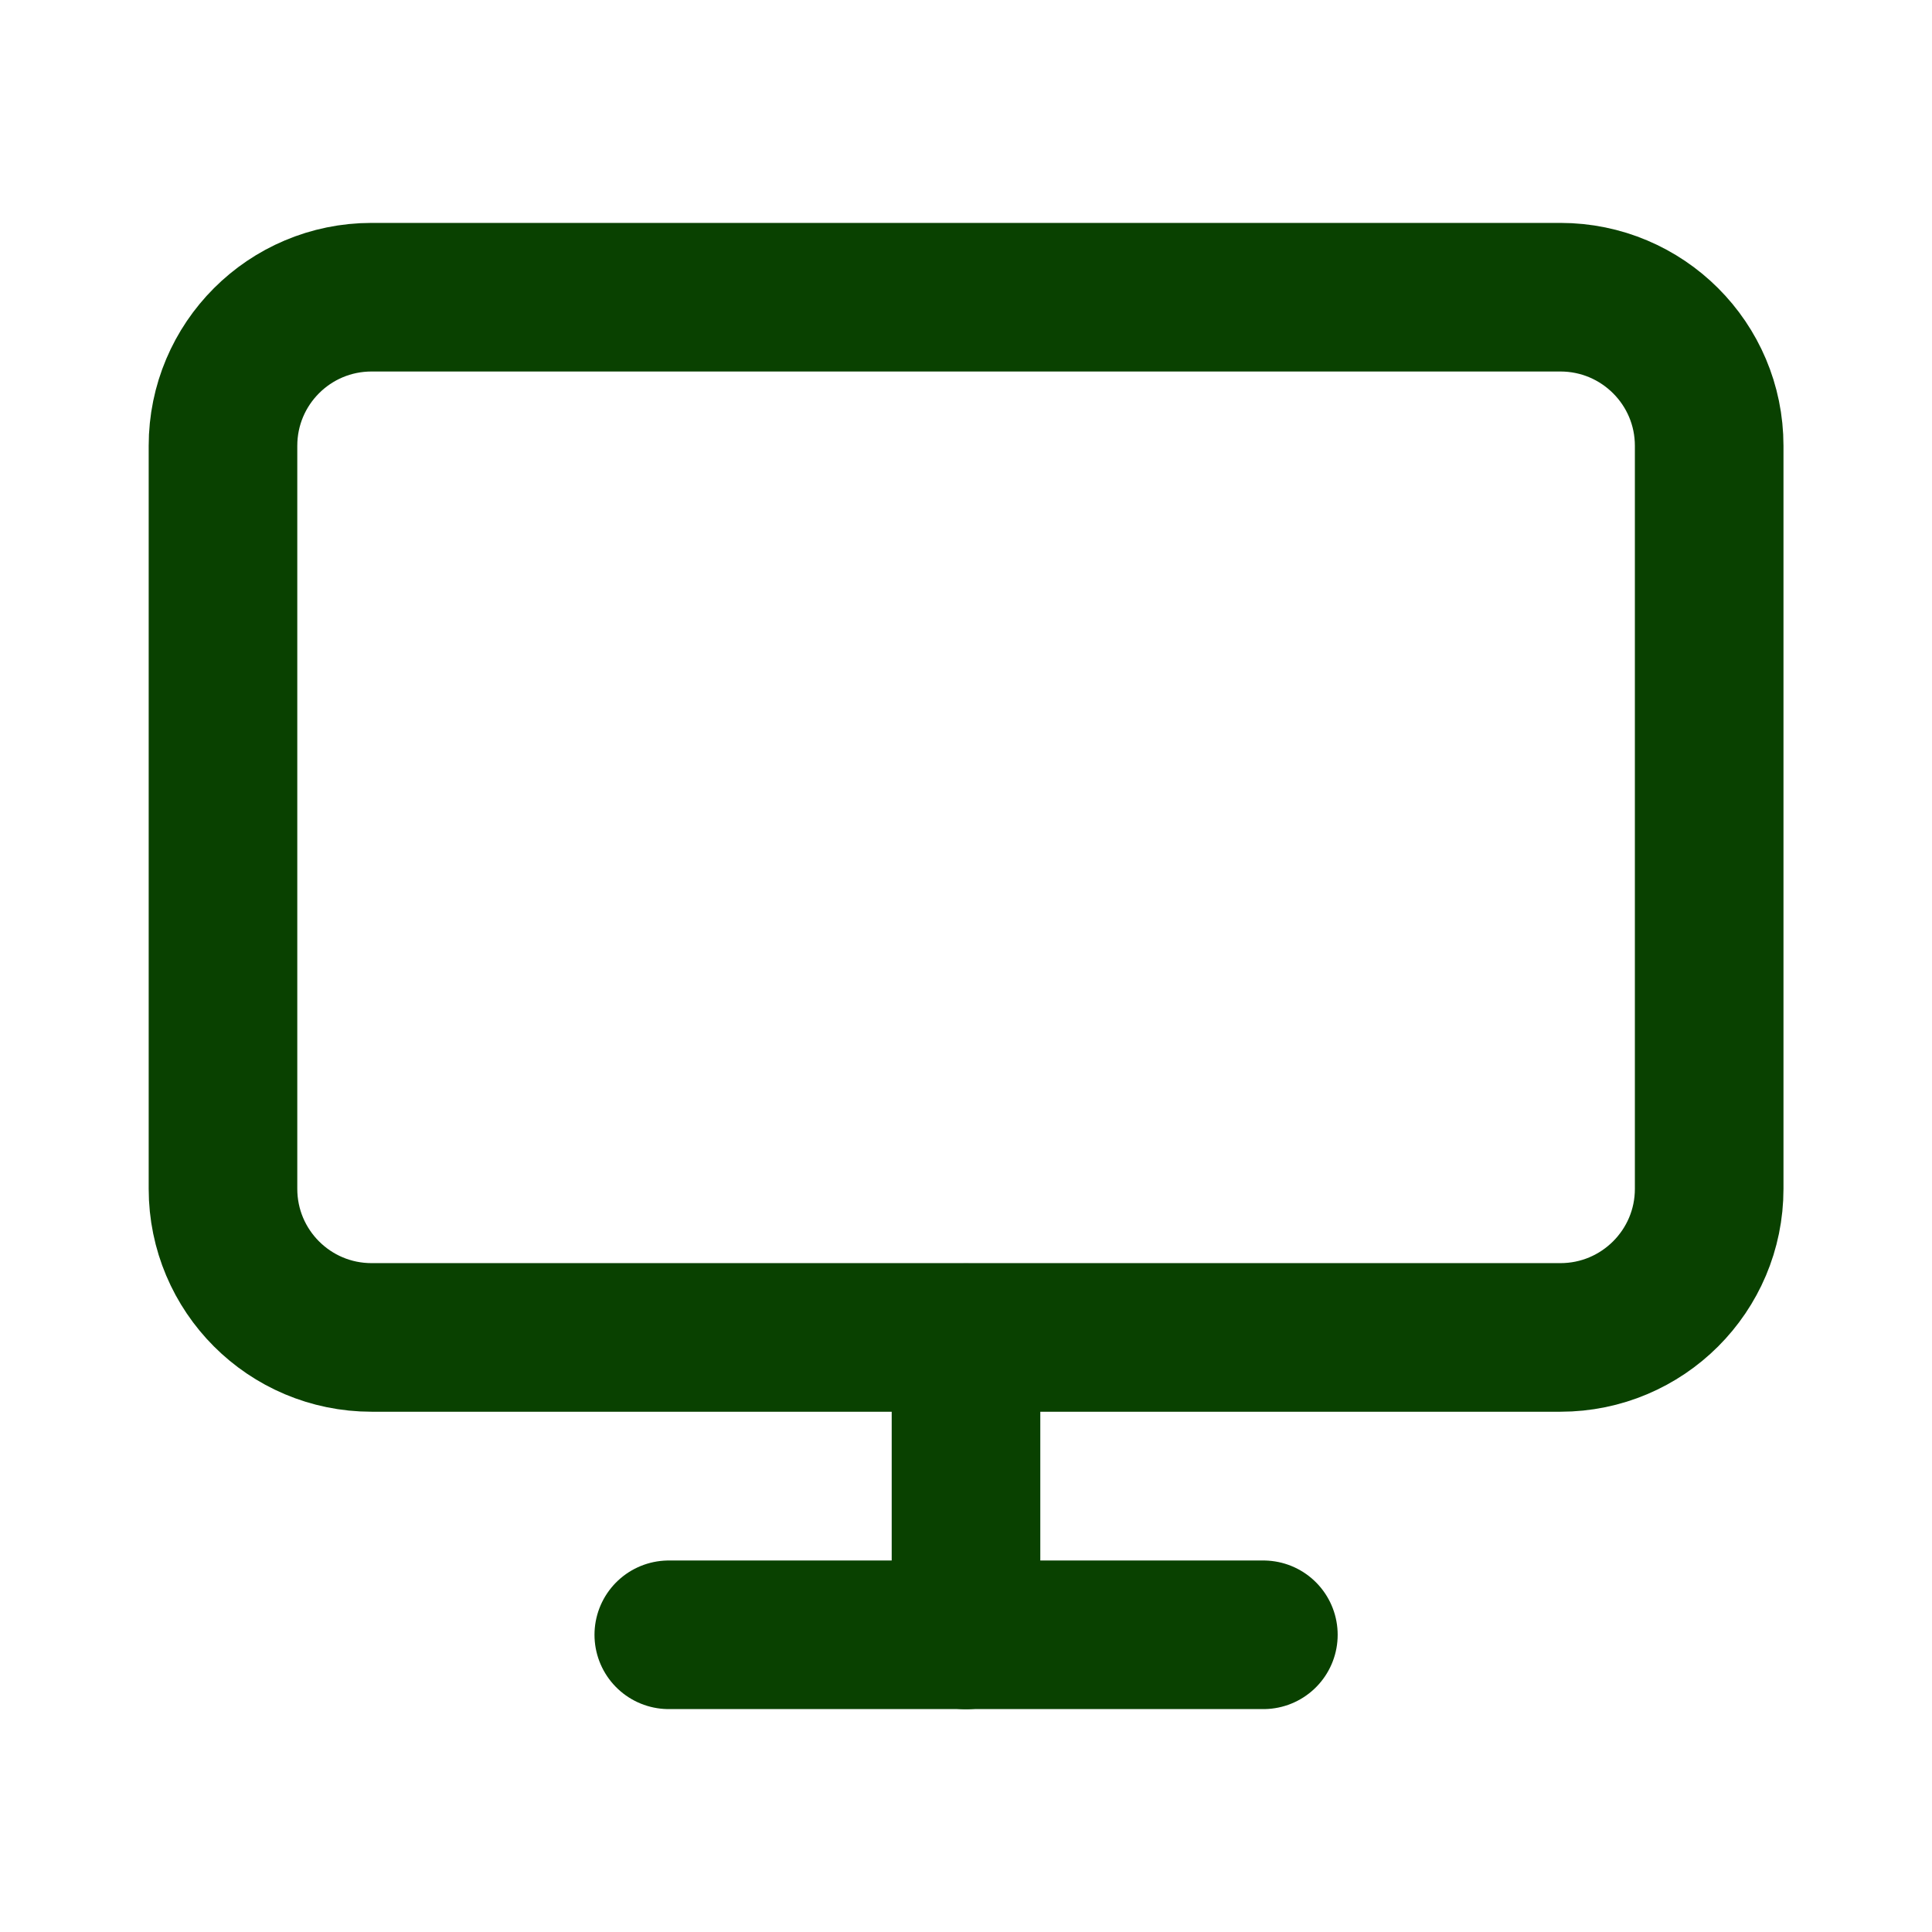 <svg width="12" height="12" viewBox="0 0 12 12" fill="none" xmlns="http://www.w3.org/2000/svg">
<path d="M9.692 1.846H2.308C1.798 1.846 1.385 2.259 1.385 2.769V7.384C1.385 7.894 1.798 8.307 2.308 8.307H9.692C10.202 8.307 10.616 7.894 10.616 7.384V2.769C10.616 2.259 10.202 1.846 9.692 1.846Z" stroke="#094100" stroke-width="0.923" stroke-linecap="round" stroke-linejoin="round"/>
<path d="M4.154 10.154H7.847" stroke="#094100" stroke-width="0.923" stroke-linecap="round" stroke-linejoin="round"/>
<path d="M6 8.309V10.155" stroke="#094100" stroke-width="0.923" stroke-linecap="round" stroke-linejoin="round"/>
</svg>
